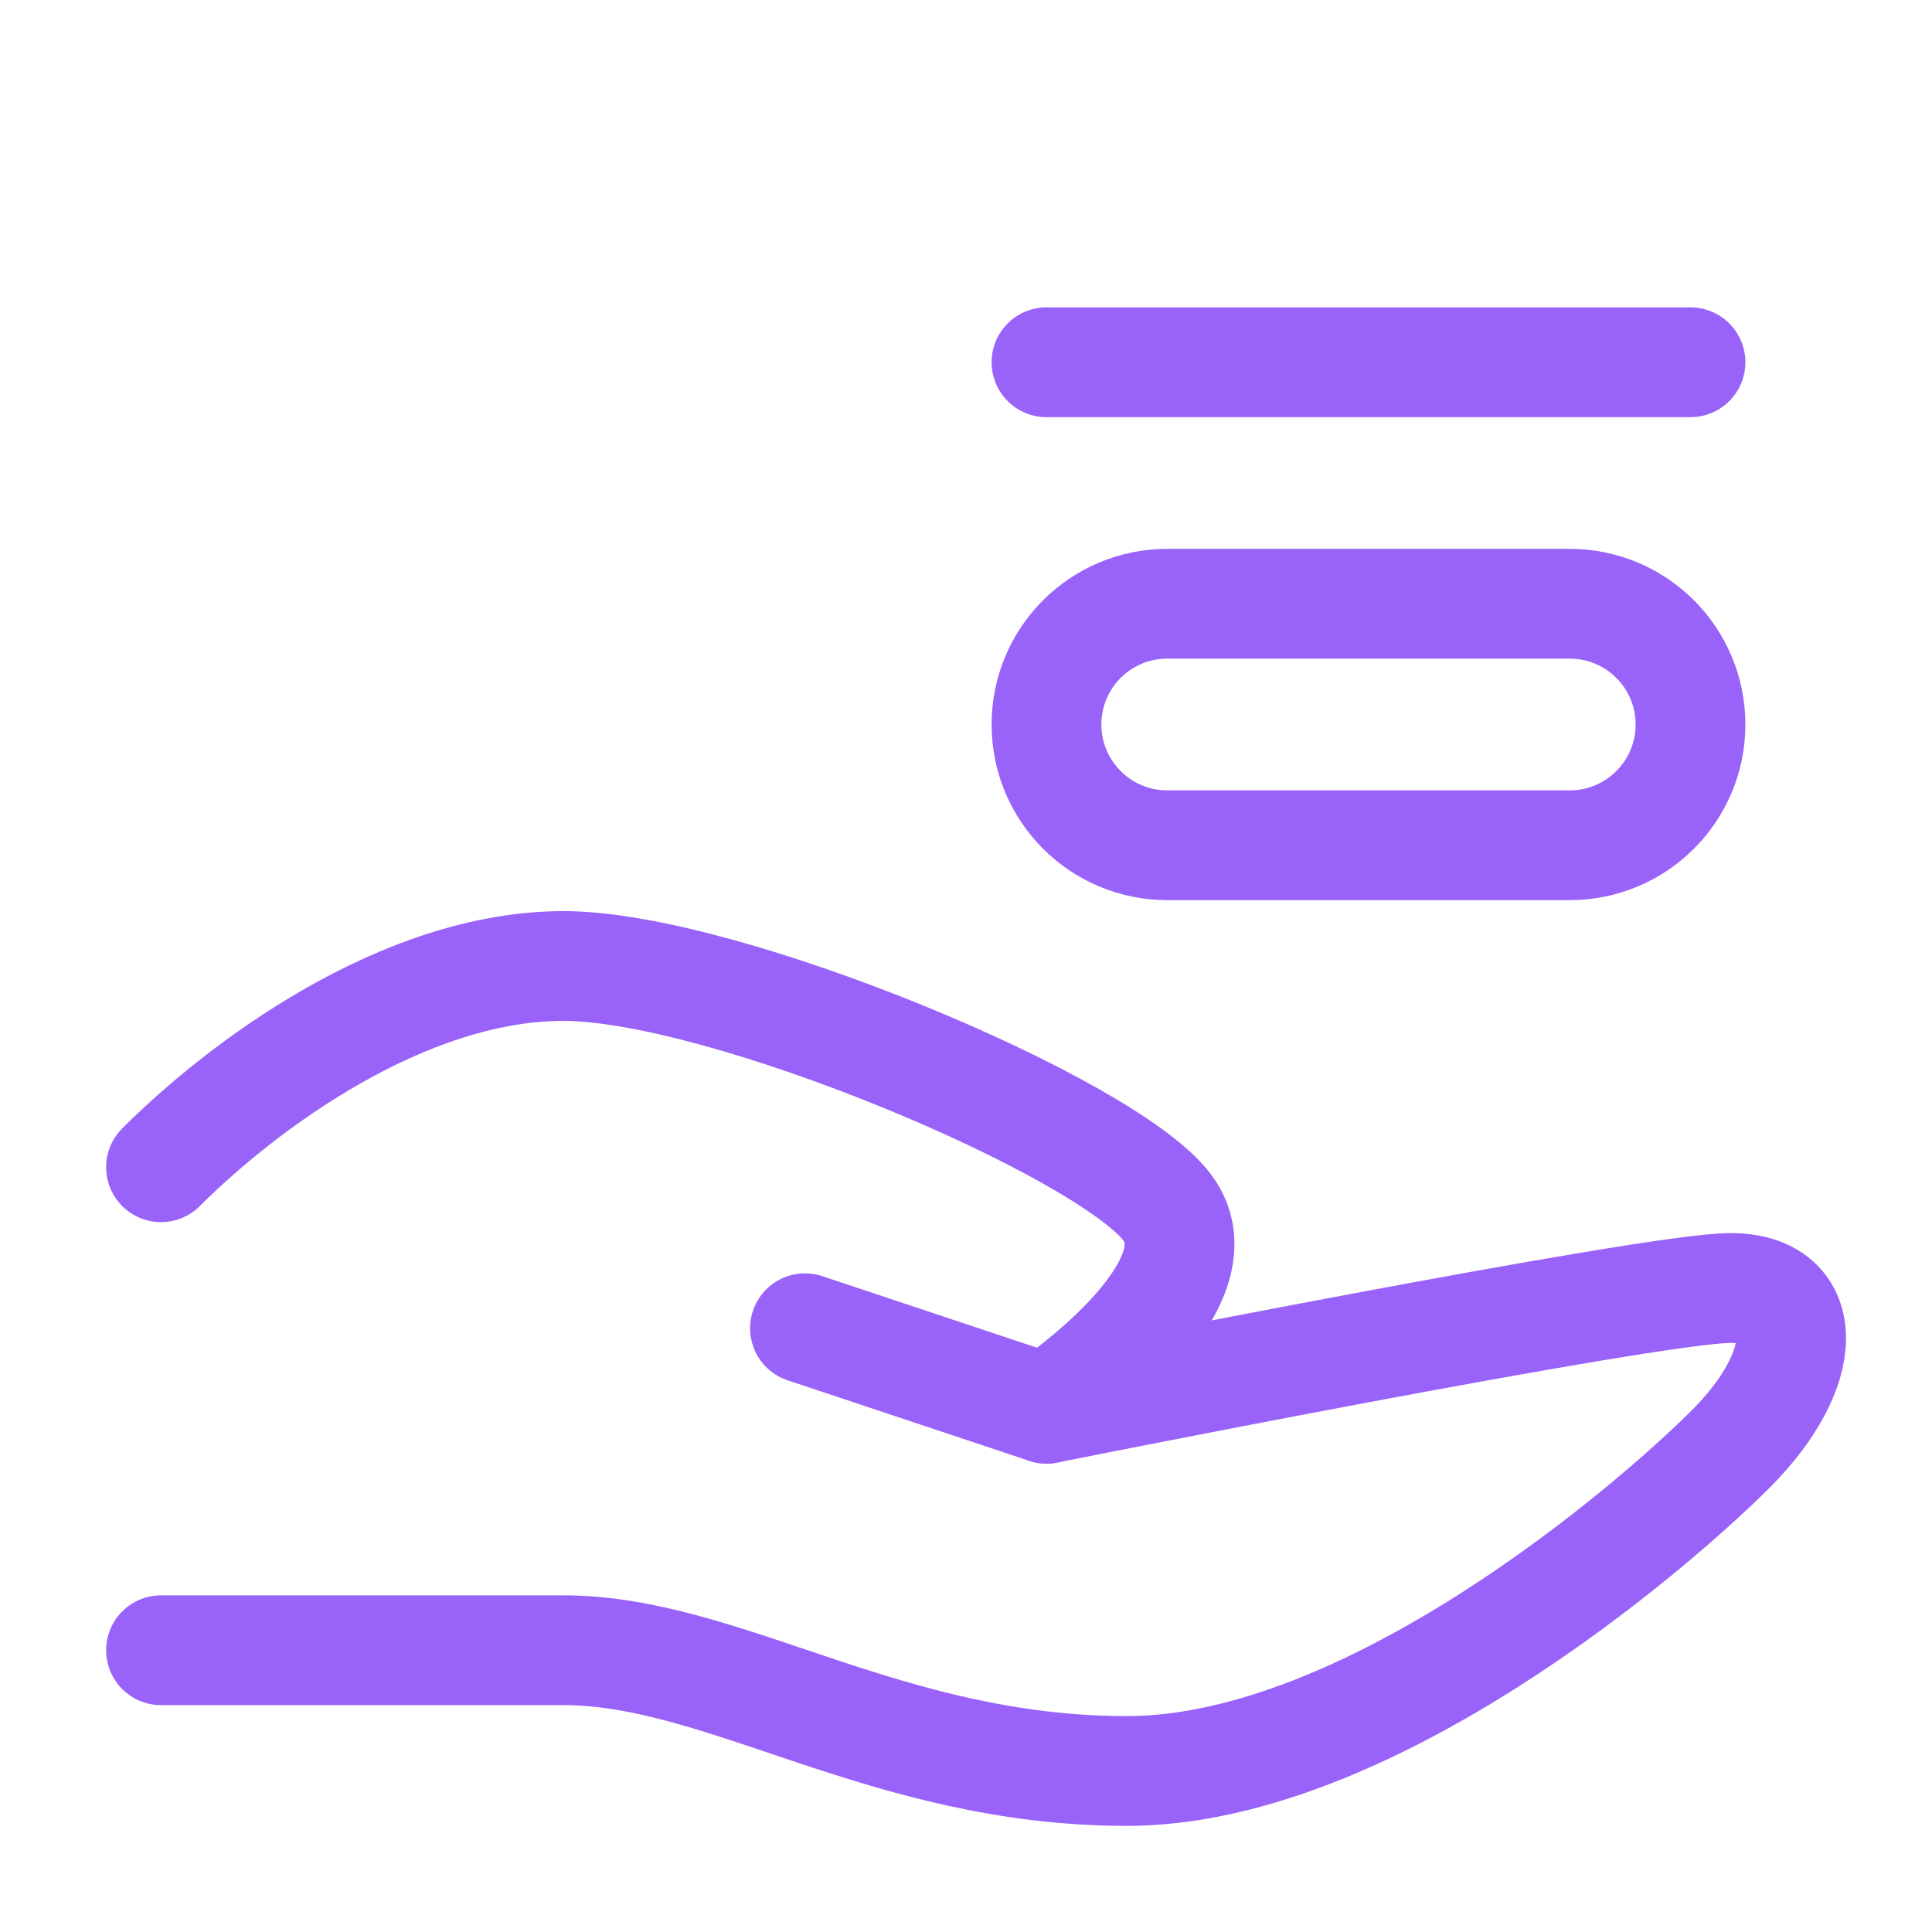 <svg width="44" height="44" viewBox="0 0 44 44" fill="none" xmlns="http://www.w3.org/2000/svg">
<path d="M18.333 30.25L23.833 32.083C23.833 32.083 37.583 29.333 39.416 29.333C41.25 29.333 41.25 31.166 39.416 33C37.583 34.833 31.166 40.333 25.666 40.333C20.166 40.333 16.5 37.583 12.833 37.583H3.667" stroke="#9962F9" stroke-width="2.5" stroke-linecap="round" stroke-linejoin="round"/>
<path d="M3.667 26.583C5.5 24.75 9.166 22 12.833 22C16.5 22 25.208 25.667 26.583 27.5C27.958 29.333 23.833 32.083 23.833 32.083" stroke="#9962F9" stroke-width="2.5" stroke-linecap="round" stroke-linejoin="round"/>
<path d="M35.75 13.75H26.583C25.064 13.75 23.833 14.981 23.833 16.5C23.833 18.019 25.064 19.25 26.583 19.25H35.75C37.269 19.25 38.5 18.019 38.5 16.5C38.5 14.981 37.269 13.75 35.75 13.75Z" stroke="#9962F9" stroke-width="2.5"/>
<path d="M23.833 8.25H38.5" stroke="#9962F9" stroke-width="2.5" stroke-linecap="round"/>
</svg>
